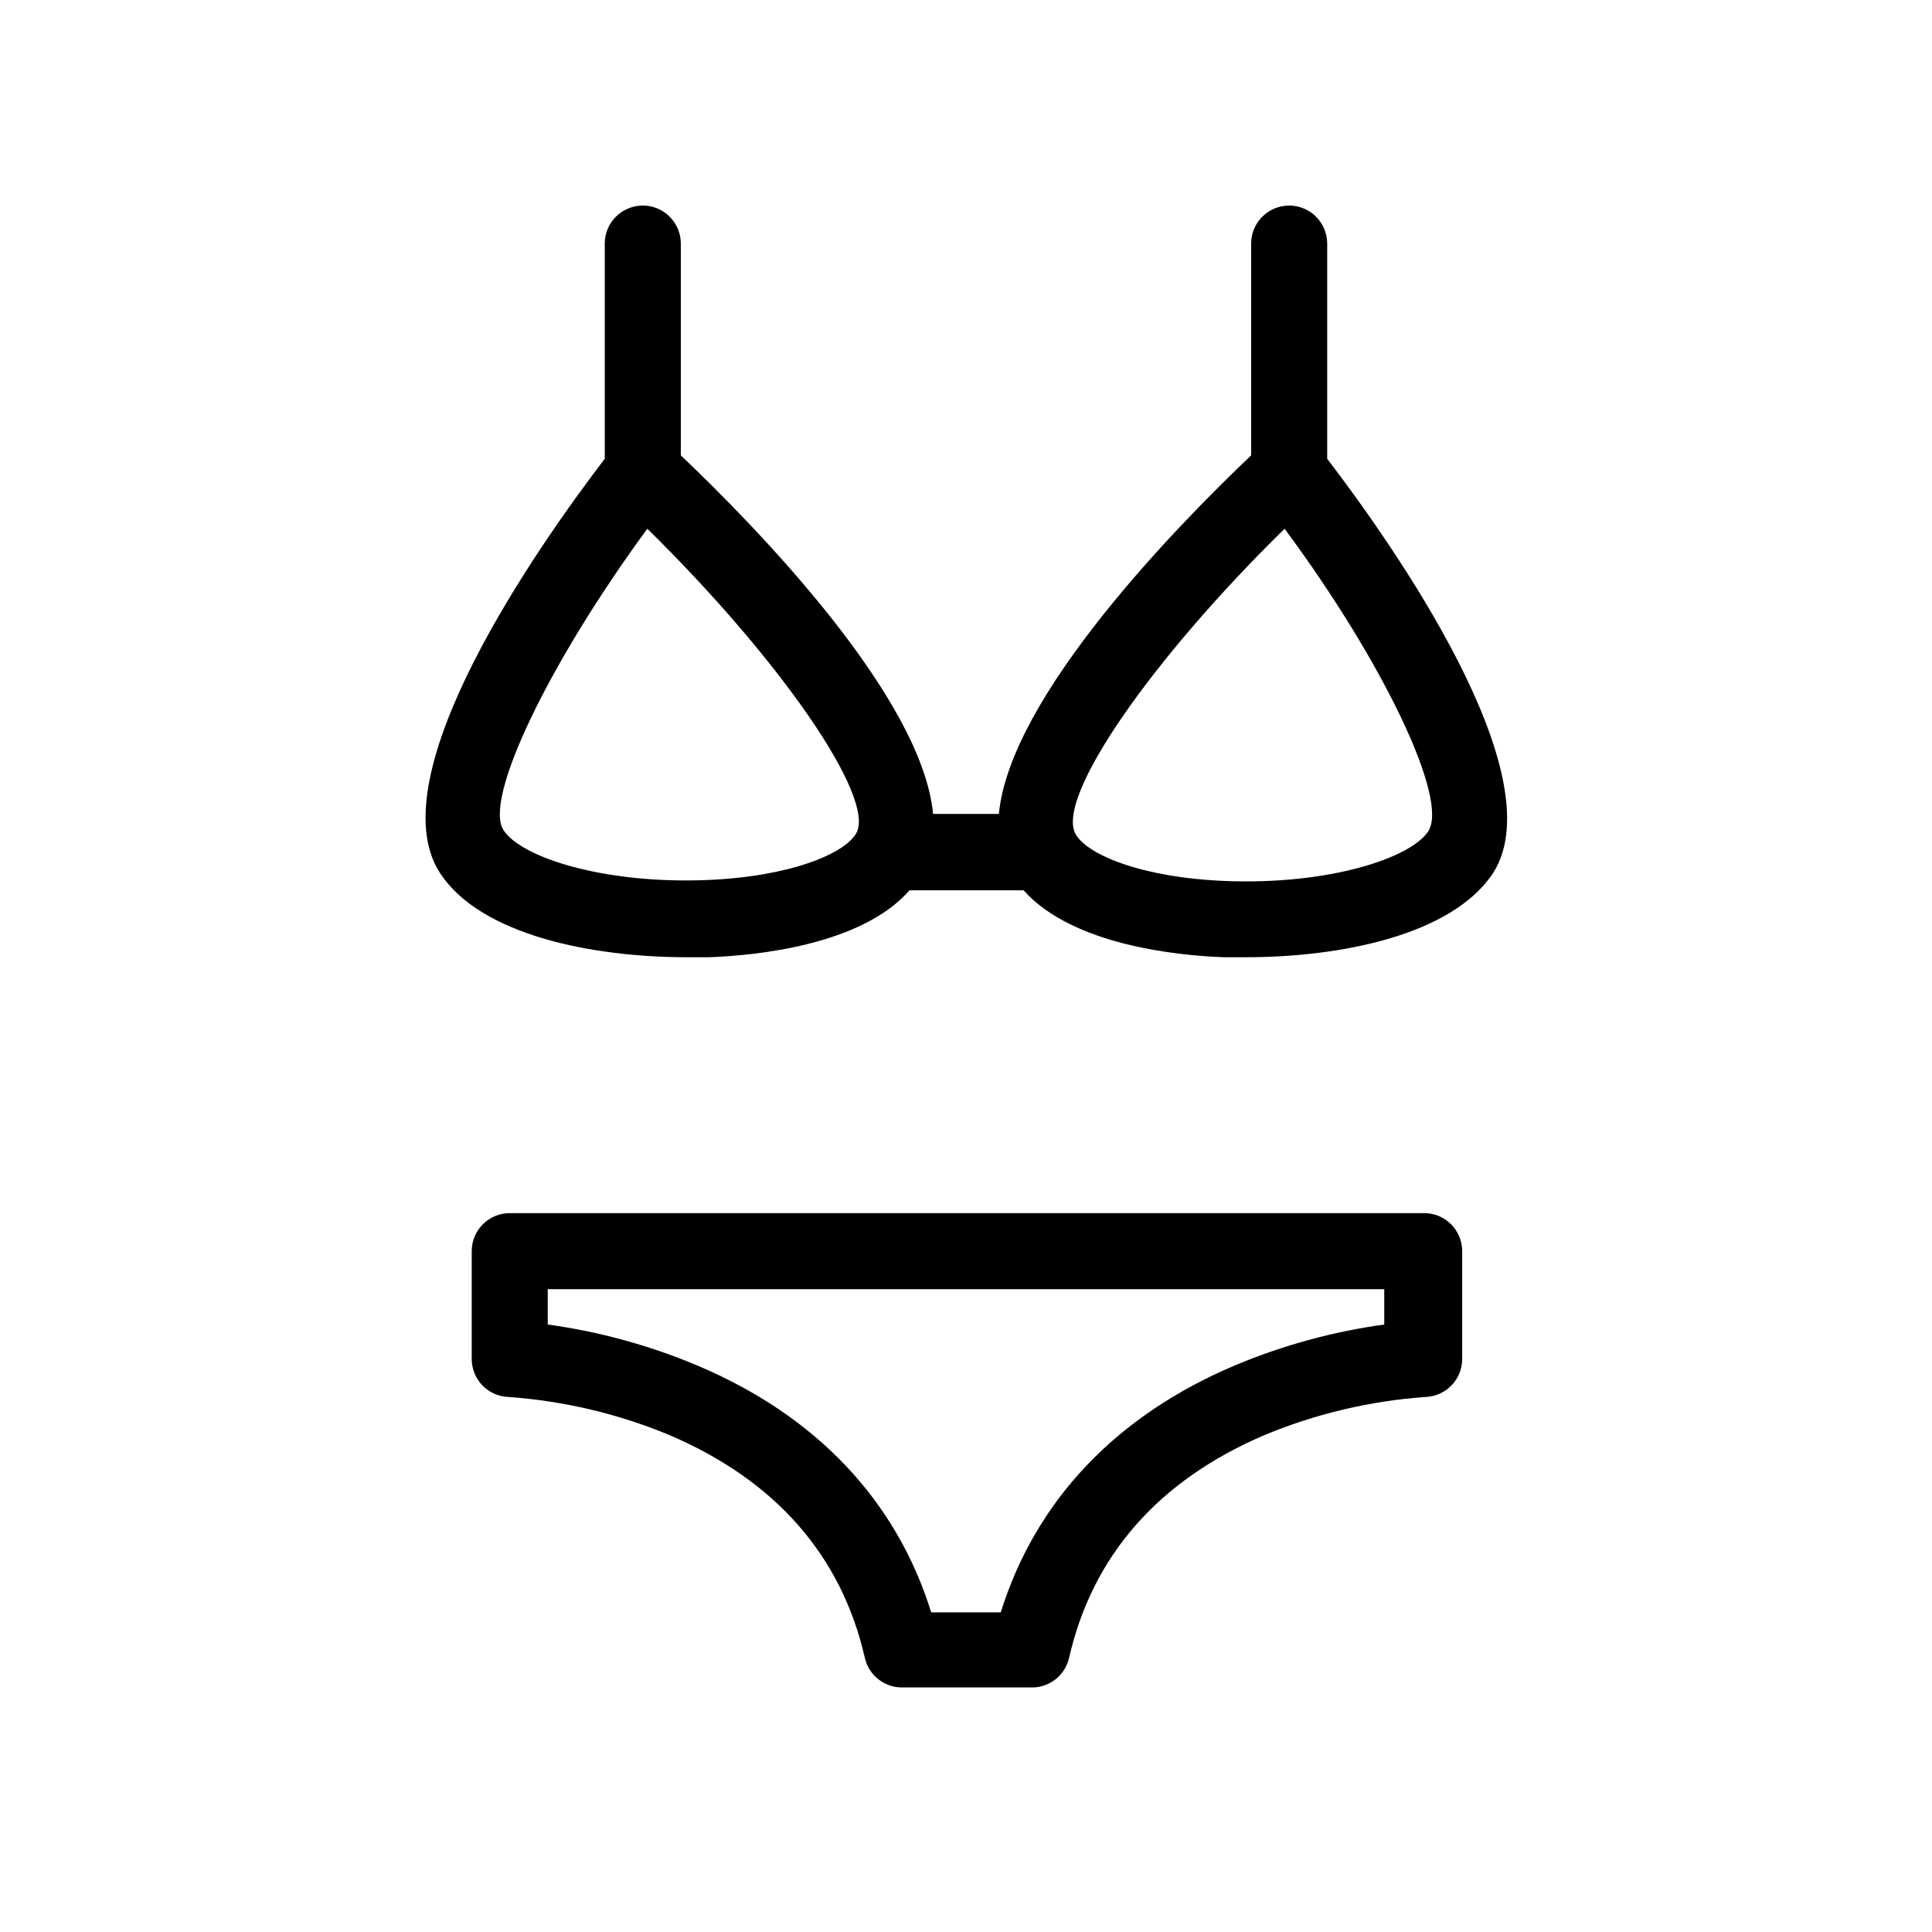 <?xml version="1.0" encoding="UTF-8"?>
<!-- Uploaded to: ICON Repo, www.svgrepo.com, Generator: ICON Repo Mixer Tools -->
<svg fill="#000000" width="800px" height="800px" version="1.1" viewBox="144 144 512 512" xmlns="http://www.w3.org/2000/svg">
 <g>
  <path d="m279.09 465.49c-5.566 0-10.078 4.512-10.078 10.078v28.566c-0.004 5.41 4.266 9.859 9.672 10.074 14.676 1.039 29.086 4.441 42.676 10.078 28.164 12.043 45.645 31.941 51.844 59.098h-0.004c1.078 4.664 5.289 7.93 10.078 7.809h33.957c4.785 0.121 9-3.144 10.074-7.809 6.195-27.156 23.68-47.055 51.844-59.098 13.586-5.637 27.996-9.039 42.672-10.078 5.406-0.215 9.676-4.664 9.672-10.074v-28.566c0-2.672-1.062-5.234-2.949-7.125-1.891-1.891-4.453-2.953-7.125-2.953zm231.75 29.523h-0.004c-13.562 1.863-26.824 5.488-39.449 10.781-31.641 13.352-52.949 35.871-62.172 65.496h-18.438c-9.219-29.676-30.531-52.195-62.172-65.496h0.004c-12.625-5.293-25.887-8.918-39.449-10.781v-9.371h221.68z"/>
  <path d="m260.54 375.26c10.781 16.676 40.707 22.418 65.496 22.418h5.945c12.293-0.453 40.305-3.176 53.051-17.734h30.23c13 14.559 40.758 17.281 53.051 17.734h5.945c24.688 0 54.613-5.742 65.496-22.418 16.422-25.996-26.957-87.359-44.035-109.68v-57.031c0-5.566-4.512-10.074-10.078-10.074-5.562 0-10.074 4.508-10.074 10.074v56.125c-19.449 18.488-63.883 63.832-66.855 95.02h-17.434c-2.973-31.188-47.406-76.531-66.855-95.02v-56.125c0-5.566-4.512-10.074-10.074-10.074-5.566 0-10.078 4.508-10.078 10.074v57.031c-17.078 22.32-60.457 83.684-43.73 109.68zm223.89-91.141c26.398 35.621 43.527 71.742 38.086 80.156-4.637 7.152-26.348 14.258-53.656 13.199-22.168-0.855-36.828-6.953-39.852-12.496-5.238-9.719 20.055-46.195 55.422-80.859zm-168.88 0c35.266 34.66 60.457 71.137 55.418 80.609-3.023 5.543-17.684 11.637-39.852 12.496-27.258 1.059-49.02-6.047-53.656-13.199-5.438-8.164 11.945-44.285 38.09-79.906z"/>
 </g>
</svg>